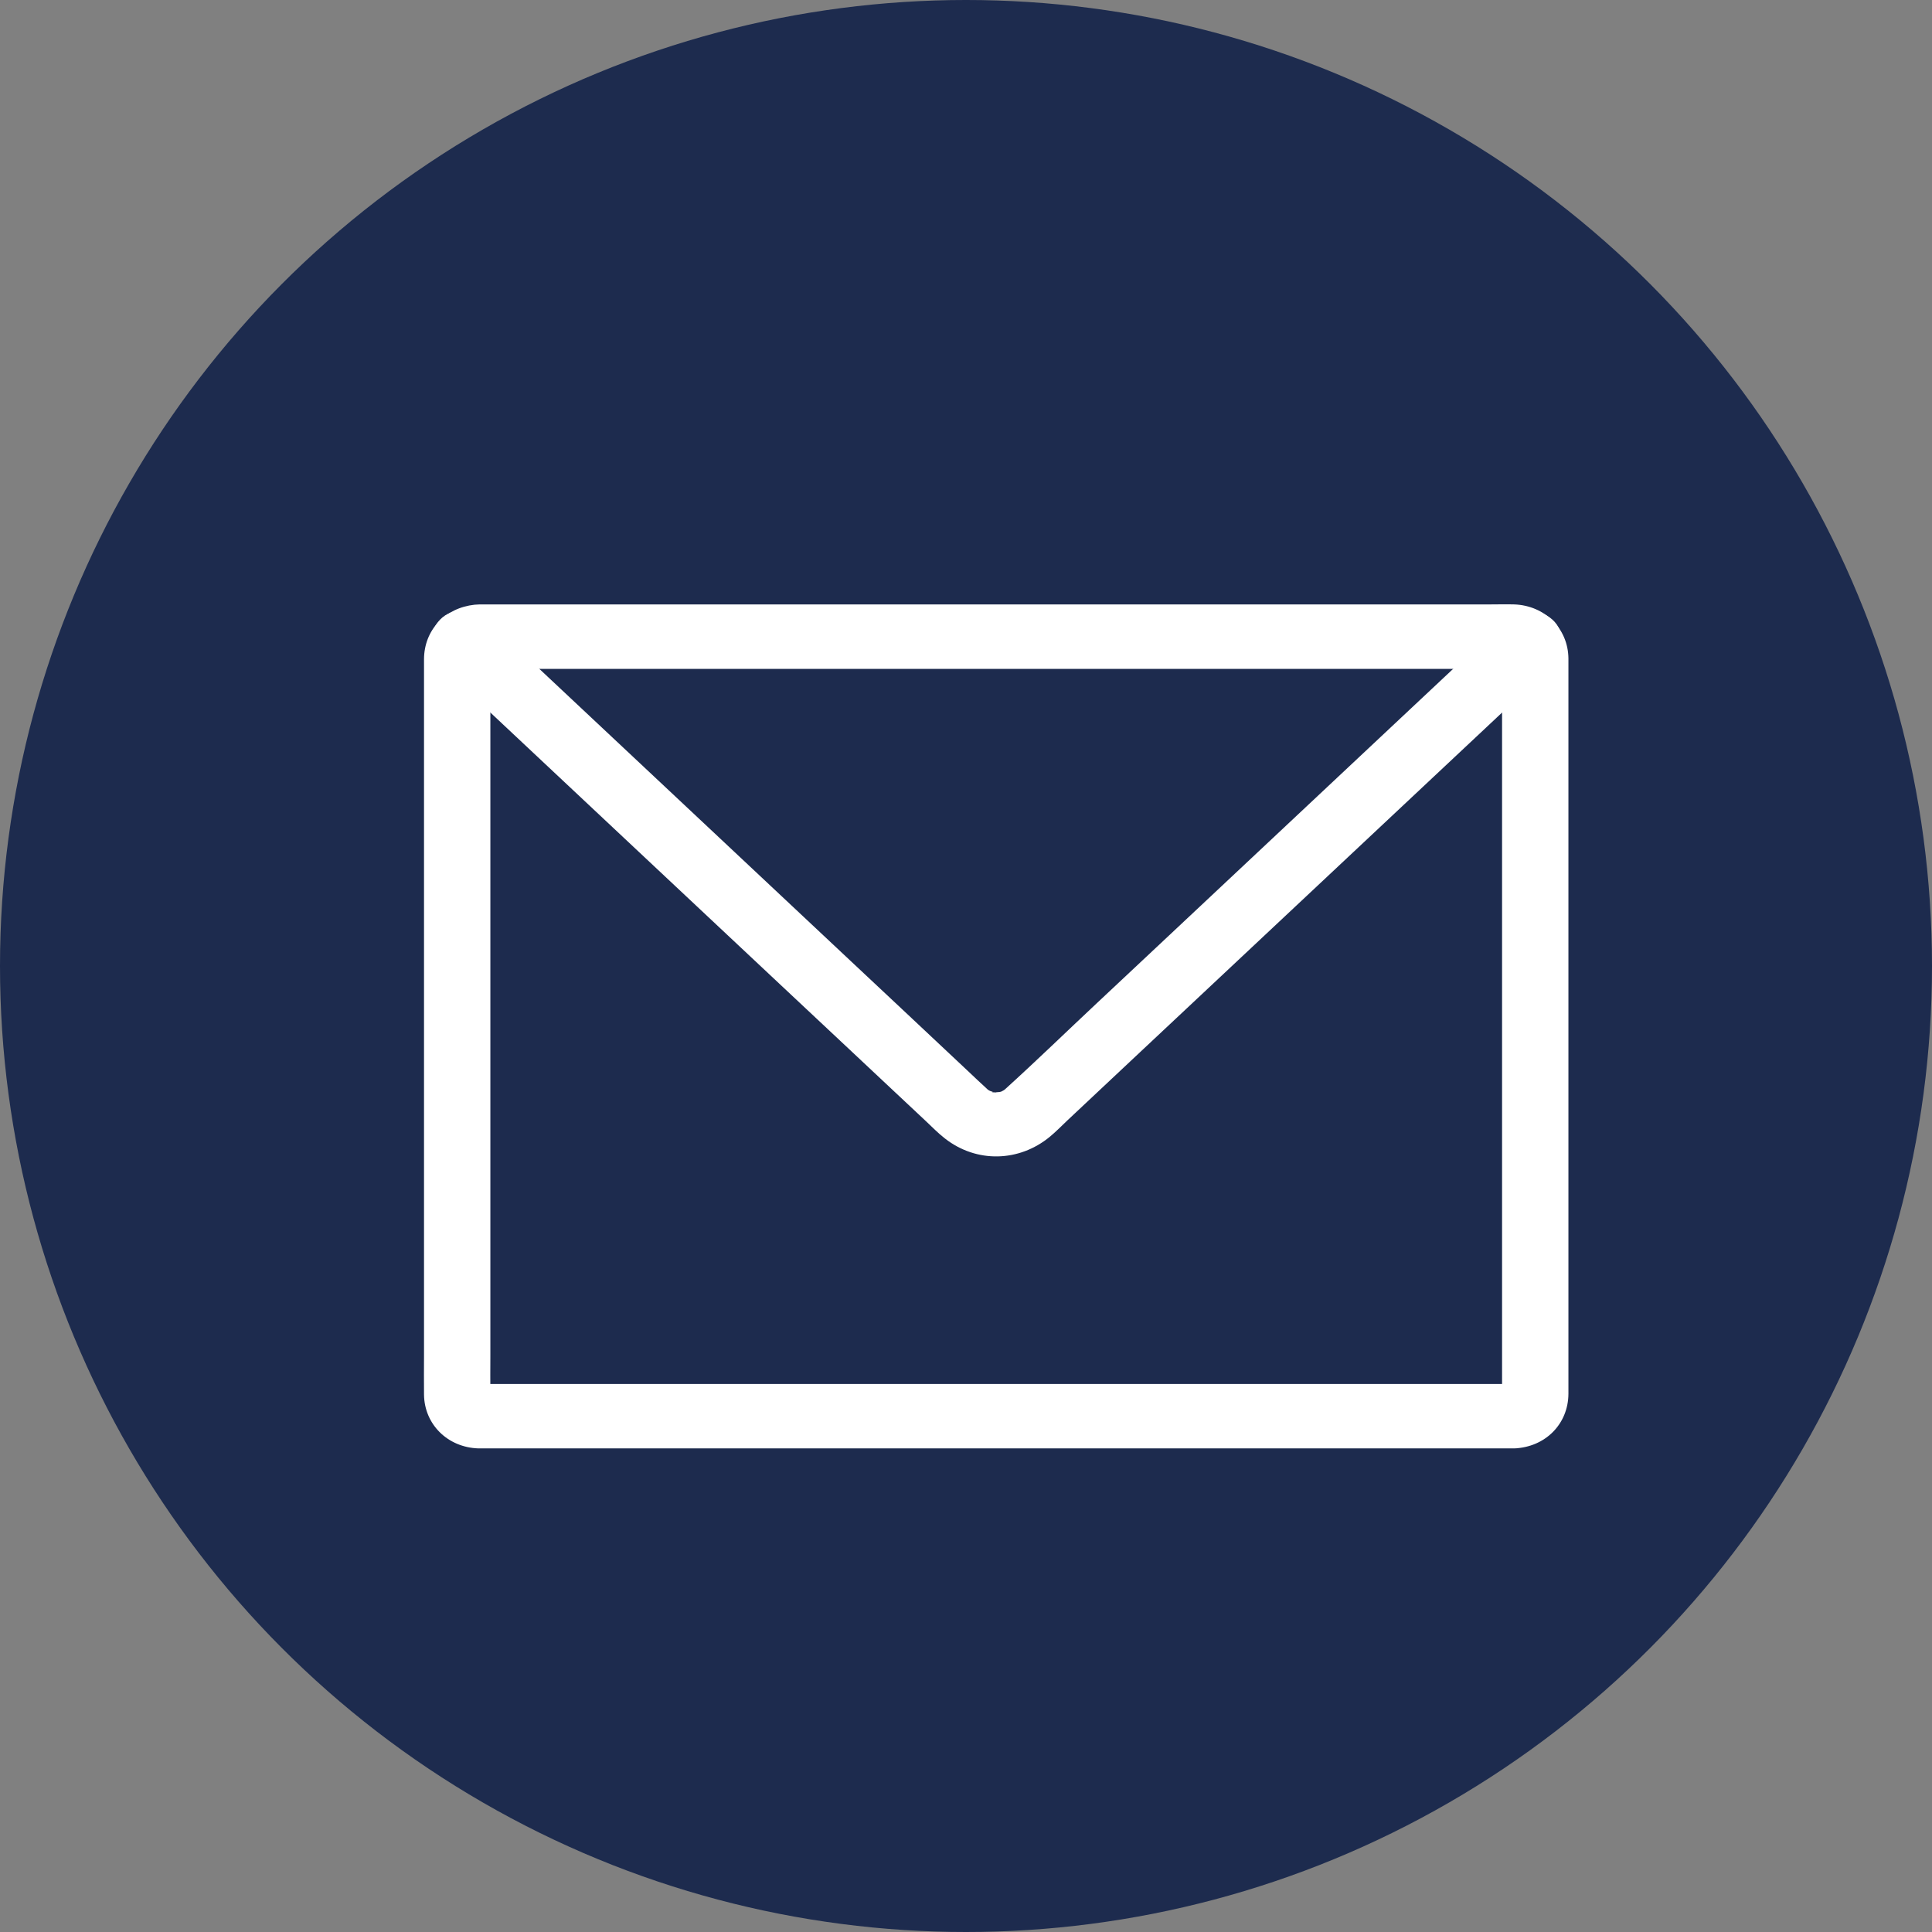 <?xml version="1.0" encoding="UTF-8"?>
<svg width="32px" height="32px" viewBox="0 0 32 32" version="1.1" xmlns="http://www.w3.org/2000/svg" xmlns:xlink="http://www.w3.org/1999/xlink">
    <rect x="0" y="0" width="32" height="32" fill="#808080" stroke="none"/>
    <title>Group 6</title>
    <g id="Page-1" stroke="none" stroke-width="1" fill="none" fill-rule="evenodd">
        <g id="Gabarit-article" transform="translate(-441, -384)">
            <g id="Group-6" transform="translate(441, 384)">
                <circle id="Oval" fill="#1D2B4E" cx="16" cy="16" r="16"></circle>
                <g id="noun_Mail_3750844" transform="translate(6.437, 10)" fill="#FFFFFF" fill-rule="nonzero">
                    <g id="Group" transform="translate(0.563, 0)">
                        <path d="M18.081,12.923 C17.961,12.923 17.842,12.923 17.723,12.923 C17.394,12.923 17.066,12.923 16.737,12.923 C16.243,12.923 15.748,12.923 15.254,12.923 C14.636,12.923 14.019,12.923 13.402,12.923 C12.706,12.923 12.009,12.923 11.313,12.923 C10.58,12.923 9.848,12.923 9.116,12.923 C8.391,12.923 7.666,12.923 6.942,12.923 C6.268,12.923 5.594,12.923 4.92,12.923 C4.341,12.923 3.761,12.923 3.182,12.923 C2.74,12.923 2.298,12.923 1.857,12.923 C1.597,12.923 1.337,12.923 1.077,12.923 C1.028,12.923 0.978,12.922 0.929,12.923 C0.926,12.923 0.923,12.923 0.92,12.923 C0.824,12.926 1.039,12.946 0.951,12.923 C0.944,12.921 1.068,12.974 1.018,12.947 C0.969,12.921 1.077,12.994 1.073,12.99 C1.058,12.976 1.028,12.939 1.078,13.003 C1.146,13.09 1.065,12.948 1.105,13.051 C1.139,13.135 1.115,13.078 1.113,13.062 C1.113,13.057 1.117,13.19 1.122,13.133 C1.124,13.118 1.121,13.124 1.122,13.118 C1.122,13.117 1.122,13.116 1.122,13.115 C1.122,13.109 1.122,13.102 1.122,13.096 C1.119,12.881 1.122,12.666 1.122,12.451 C1.122,11.997 1.122,11.543 1.122,11.09 C1.122,10.475 1.122,9.86 1.122,9.245 C1.122,8.546 1.122,7.848 1.122,7.15 C1.122,6.446 1.122,5.743 1.122,5.039 C1.122,4.408 1.122,3.777 1.122,3.146 C1.122,2.664 1.122,2.183 1.122,1.703 C1.122,1.45 1.122,1.197 1.122,0.944 C1.122,0.926 1.122,0.907 1.122,0.889 C1.122,0.887 1.122,0.886 1.122,0.884 C1.119,0.809 1.115,0.922 1.113,0.94 C1.123,0.857 1.061,1.036 1.104,0.966 C1.108,0.961 1.023,1.06 1.063,1.022 C1.103,0.983 1,1.065 1.006,1.062 C1.078,1.02 0.893,1.081 0.978,1.07 C0.971,1.071 0.831,1.076 0.92,1.079 C0.953,1.08 0.986,1.079 1.019,1.079 C1.251,1.079 1.484,1.079 1.717,1.079 C2.137,1.079 2.557,1.079 2.977,1.079 C3.541,1.079 4.104,1.079 4.668,1.079 C5.331,1.079 5.995,1.079 6.658,1.079 C7.379,1.079 8.099,1.079 8.82,1.079 C9.553,1.079 10.287,1.079 11.021,1.079 C11.725,1.079 12.429,1.079 13.132,1.079 C13.763,1.079 14.393,1.079 15.023,1.079 C15.537,1.079 16.051,1.079 16.564,1.079 C16.917,1.079 17.271,1.079 17.624,1.079 C17.774,1.079 17.924,1.082 18.073,1.079 C18.076,1.079 18.078,1.079 18.081,1.079 C18.157,1.076 18.039,1.072 18.022,1.07 C18.107,1.08 17.923,1.02 17.995,1.062 C18.001,1.065 17.898,0.983 17.938,1.022 C17.978,1.06 17.893,0.961 17.897,0.966 C17.908,0.985 17.924,1.025 17.895,0.951 C17.853,0.845 17.896,1.014 17.882,0.897 C17.873,0.811 17.879,0.884 17.879,0.91 C17.88,0.985 17.879,1.06 17.879,1.135 C17.879,1.484 17.879,1.832 17.879,2.18 C17.879,2.727 17.879,3.274 17.879,3.821 C17.879,4.489 17.879,5.157 17.879,5.825 C17.879,6.535 17.879,7.246 17.879,7.957 C17.879,8.633 17.879,9.309 17.879,9.984 C17.879,10.548 17.879,11.111 17.879,11.674 C17.879,12.047 17.879,12.419 17.879,12.792 C17.879,12.881 17.879,12.969 17.879,13.058 C17.879,13.076 17.878,13.094 17.879,13.112 C17.879,13.119 17.878,13.127 17.878,13.133 C17.883,13.189 17.888,13.057 17.887,13.062 C17.885,13.078 17.861,13.135 17.895,13.051 C17.924,12.977 17.908,13.017 17.897,13.036 C17.893,13.041 17.978,12.942 17.938,12.98 C17.898,13.019 18.001,12.937 17.995,12.94 C17.976,12.951 17.934,12.967 18.01,12.939 C18.097,12.906 18.039,12.929 18.022,12.931 C18.027,12.931 18.172,12.919 18.081,12.923 C17.794,12.935 17.517,13.16 17.531,13.457 C17.544,13.736 17.773,14.003 18.081,13.99 C18.596,13.969 18.975,13.586 18.978,13.086 C18.979,13.006 18.978,12.926 18.978,12.846 C18.978,12.484 18.978,12.121 18.978,11.759 C18.978,11.199 18.978,10.639 18.978,10.078 C18.978,9.399 18.978,8.72 18.978,8.041 C18.978,7.323 18.978,6.605 18.978,5.887 C18.978,5.208 18.978,4.528 18.978,3.849 C18.978,3.295 18.978,2.741 18.978,2.187 C18.978,1.835 18.978,1.483 18.978,1.132 C18.978,1.057 18.979,0.981 18.978,0.906 C18.973,0.411 18.59,0.03 18.08,0.011 C17.95,0.007 17.818,0.011 17.688,0.011 C17.346,0.011 17.004,0.011 16.662,0.011 C16.15,0.011 15.638,0.011 15.127,0.011 C14.495,0.011 13.864,0.011 13.233,0.011 C12.524,0.011 11.816,0.011 11.108,0.011 C10.367,0.011 9.626,0.011 8.886,0.011 C8.154,0.011 7.422,0.011 6.69,0.011 C6.019,0.011 5.348,0.011 4.677,0.011 C4.108,0.011 3.539,0.011 2.97,0.011 C2.546,0.011 2.122,0.011 1.698,0.011 C1.468,0.011 1.238,0.011 1.008,0.011 C0.959,0.011 0.911,0.011 0.861,0.016 C0.369,0.069 0.025,0.437 0.023,0.919 C0.022,1.156 0.023,1.393 0.023,1.63 C0.023,2.104 0.023,2.578 0.023,3.052 C0.023,3.684 0.023,4.316 0.023,4.948 C0.023,5.657 0.023,6.366 0.023,7.075 C0.023,7.785 0.023,8.495 0.023,9.204 C0.023,9.827 0.023,10.45 0.023,11.073 C0.023,11.532 0.023,11.992 0.023,12.451 C0.023,12.667 0.02,12.883 0.023,13.099 C0.029,13.593 0.415,13.973 0.922,13.99 C0.96,13.991 0.999,13.99 1.037,13.99 C1.282,13.99 1.528,13.99 1.774,13.99 C2.207,13.99 2.641,13.99 3.075,13.99 C3.656,13.99 4.236,13.99 4.817,13.99 C5.494,13.99 6.171,13.99 6.847,13.99 C7.578,13.99 8.309,13.99 9.039,13.99 C9.783,13.99 10.526,13.99 11.27,13.99 C11.974,13.99 12.678,13.99 13.382,13.99 C14.006,13.99 14.63,13.99 15.254,13.99 C15.755,13.99 16.256,13.99 16.756,13.99 C17.084,13.99 17.412,13.99 17.74,13.99 C17.854,13.99 17.967,13.99 18.081,13.99 C18.368,13.99 18.644,13.745 18.631,13.456 C18.617,13.167 18.389,12.923 18.081,12.923 Z" id="Path"></path>
                        <path d="M17.936,0.265 C17.598,0.582 17.26,0.9 16.921,1.217 C16.17,1.922 15.418,2.628 14.666,3.333 C13.897,4.054 13.129,4.775 12.361,5.496 C11.964,5.868 11.568,6.24 11.171,6.612 C10.664,7.087 10.165,7.572 9.65,8.039 C9.643,8.046 9.603,8.075 9.6,8.083 C9.605,8.068 9.71,8.016 9.633,8.054 C9.61,8.065 9.587,8.078 9.564,8.091 C9.502,8.126 9.699,8.048 9.595,8.077 C9.576,8.082 9.556,8.088 9.536,8.093 C9.519,8.097 9.417,8.119 9.519,8.098 C9.62,8.078 9.495,8.093 9.47,8.094 C9.428,8.096 9.385,8.069 9.525,8.104 C9.505,8.1 9.485,8.097 9.465,8.093 C9.444,8.088 9.397,8.064 9.377,8.066 C9.39,8.065 9.497,8.128 9.423,8.084 C9.401,8.07 9.378,8.057 9.355,8.045 C9.292,8.012 9.457,8.136 9.377,8.062 C9.368,8.054 9.359,8.046 9.35,8.037 C9.239,7.937 9.132,7.833 9.023,7.731 C8.661,7.391 8.299,7.052 7.938,6.712 C7.651,6.443 7.364,6.174 7.077,5.905 C6.363,5.235 5.649,4.565 4.935,3.895 C4.142,3.151 3.35,2.408 2.557,1.664 C2.083,1.219 1.608,0.774 1.133,0.328 C1.111,0.307 1.088,0.286 1.065,0.264 C0.858,0.07 0.491,0.05 0.288,0.264 C0.089,0.474 0.067,0.812 0.288,1.019 C0.63,1.34 0.972,1.661 1.314,1.982 C2.073,2.694 2.831,3.405 3.589,4.117 C4.362,4.842 5.134,5.566 5.906,6.291 C6.291,6.651 6.675,7.012 7.059,7.372 C7.292,7.591 7.525,7.809 7.757,8.027 C7.949,8.207 8.142,8.388 8.334,8.568 C8.437,8.665 8.537,8.768 8.65,8.856 C9.173,9.266 9.88,9.249 10.39,8.827 C10.494,8.741 10.588,8.643 10.686,8.551 C11.057,8.203 11.427,7.856 11.797,7.508 C12.087,7.237 12.377,6.965 12.666,6.693 C13.382,6.022 14.098,5.35 14.813,4.679 C15.612,3.93 16.41,3.18 17.209,2.431 C17.687,1.982 18.165,1.534 18.644,1.085 C18.667,1.063 18.691,1.041 18.714,1.019 C18.921,0.824 18.93,0.457 18.714,0.264 C18.491,0.067 18.157,0.058 17.936,0.265 L17.936,0.265 Z" id="Path"></path>
                    </g>
                </g>
            </g>
        </g>
    </g>
</svg>